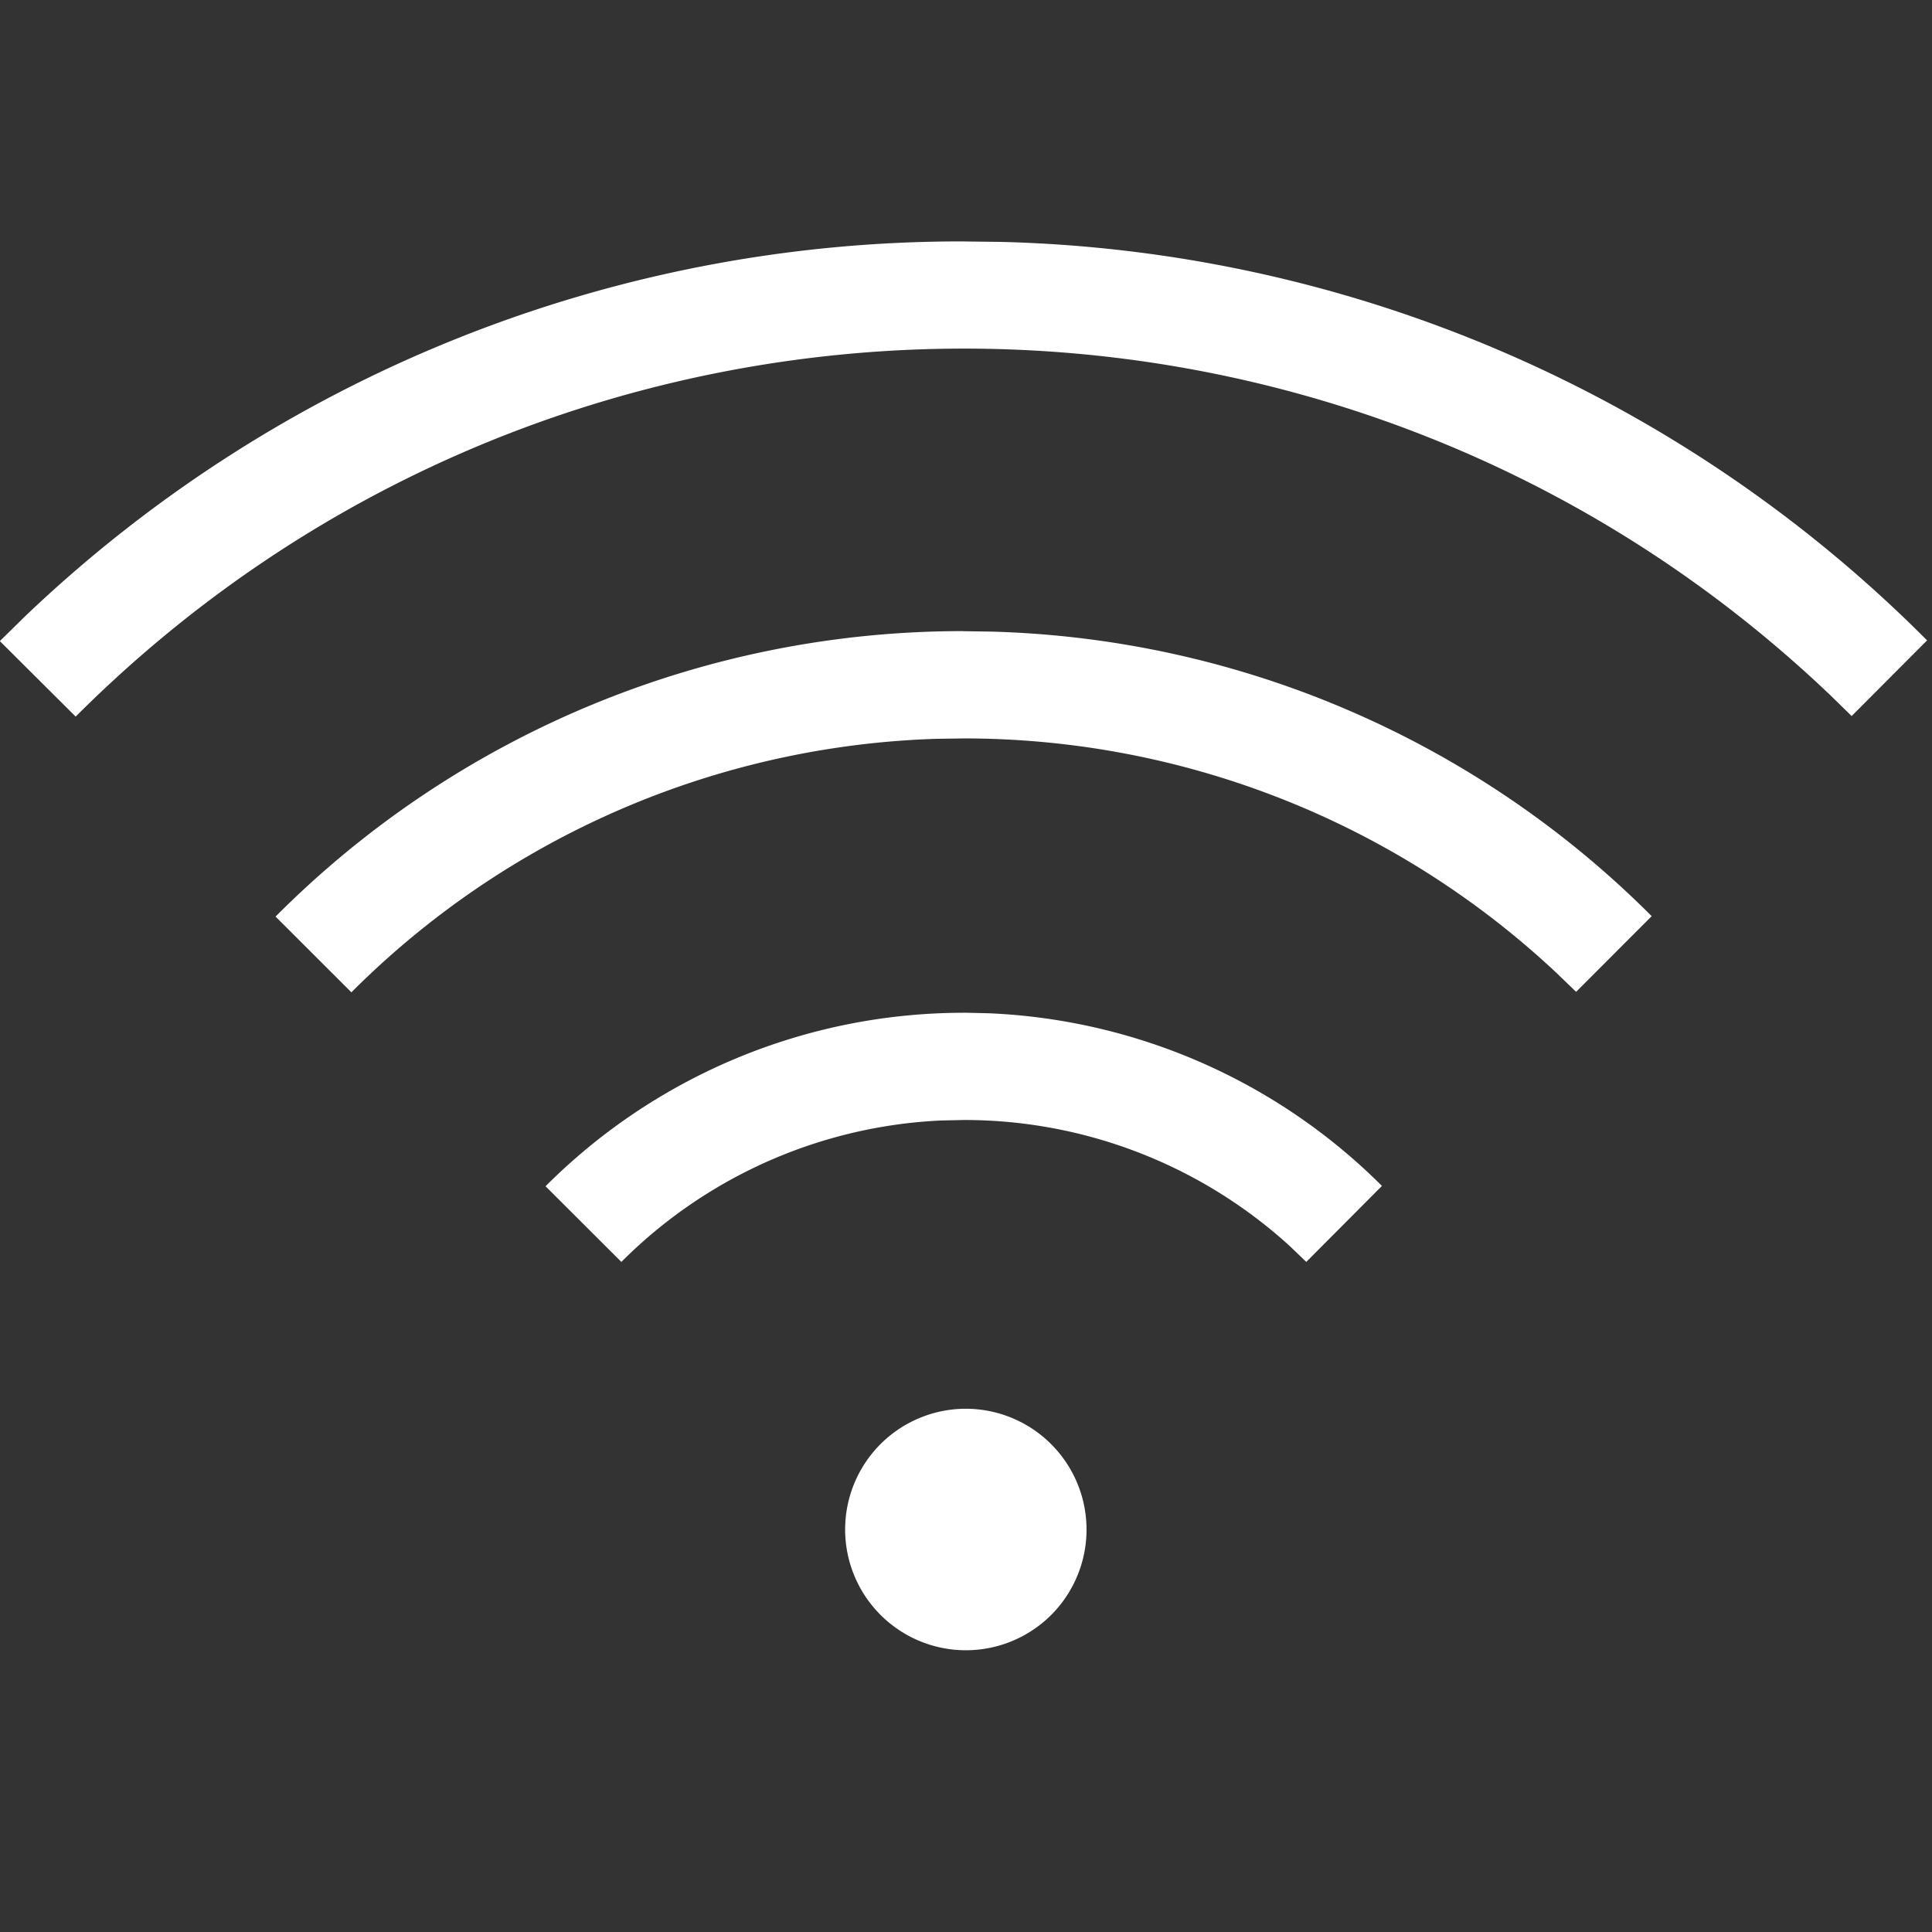 <svg role="img" xmlns="http://www.w3.org/2000/svg" width="24" height="24" viewBox="0 0 24 24" fill="#ffffff"><rect x="0" y="0" width="24" height="24" fill="#333333" stroke="none"/><path d="M12 17.5a1.501 1.501 0 0 1 1.06 2.56 1.5 1.5 0 1 1-1.06-2.56m-.028-4.92.307.007a7.35 7.35 0 0 1 4.888 2.145l-.94.944-.203-.195a6 6 0 0 0-4.051-1.568l-.28.006a6 6 0 0 0-3.974 1.757l-.942-.94a7.34 7.34 0 0 1 5.195-2.155m-.002-4.74.344.005a12.05 12.05 0 0 1 8.204 3.535l-.939.94-.246-.237a10.76 10.76 0 0 0-7.363-2.911l-.342.005a10.75 10.75 0 0 0-7.263 3.149l-.942-.941A12.04 12.04 0 0 1 11.97 7.84M12.018 3l.419.005a16.82 16.82 0 0 1 11.502 4.95l-.937.94-.263-.257C16.627 2.808 6.944 2.896.94 8.902l-.942-.938.3-.295a16.83 16.83 0 0 1 11.671-4.67z"></path></svg>